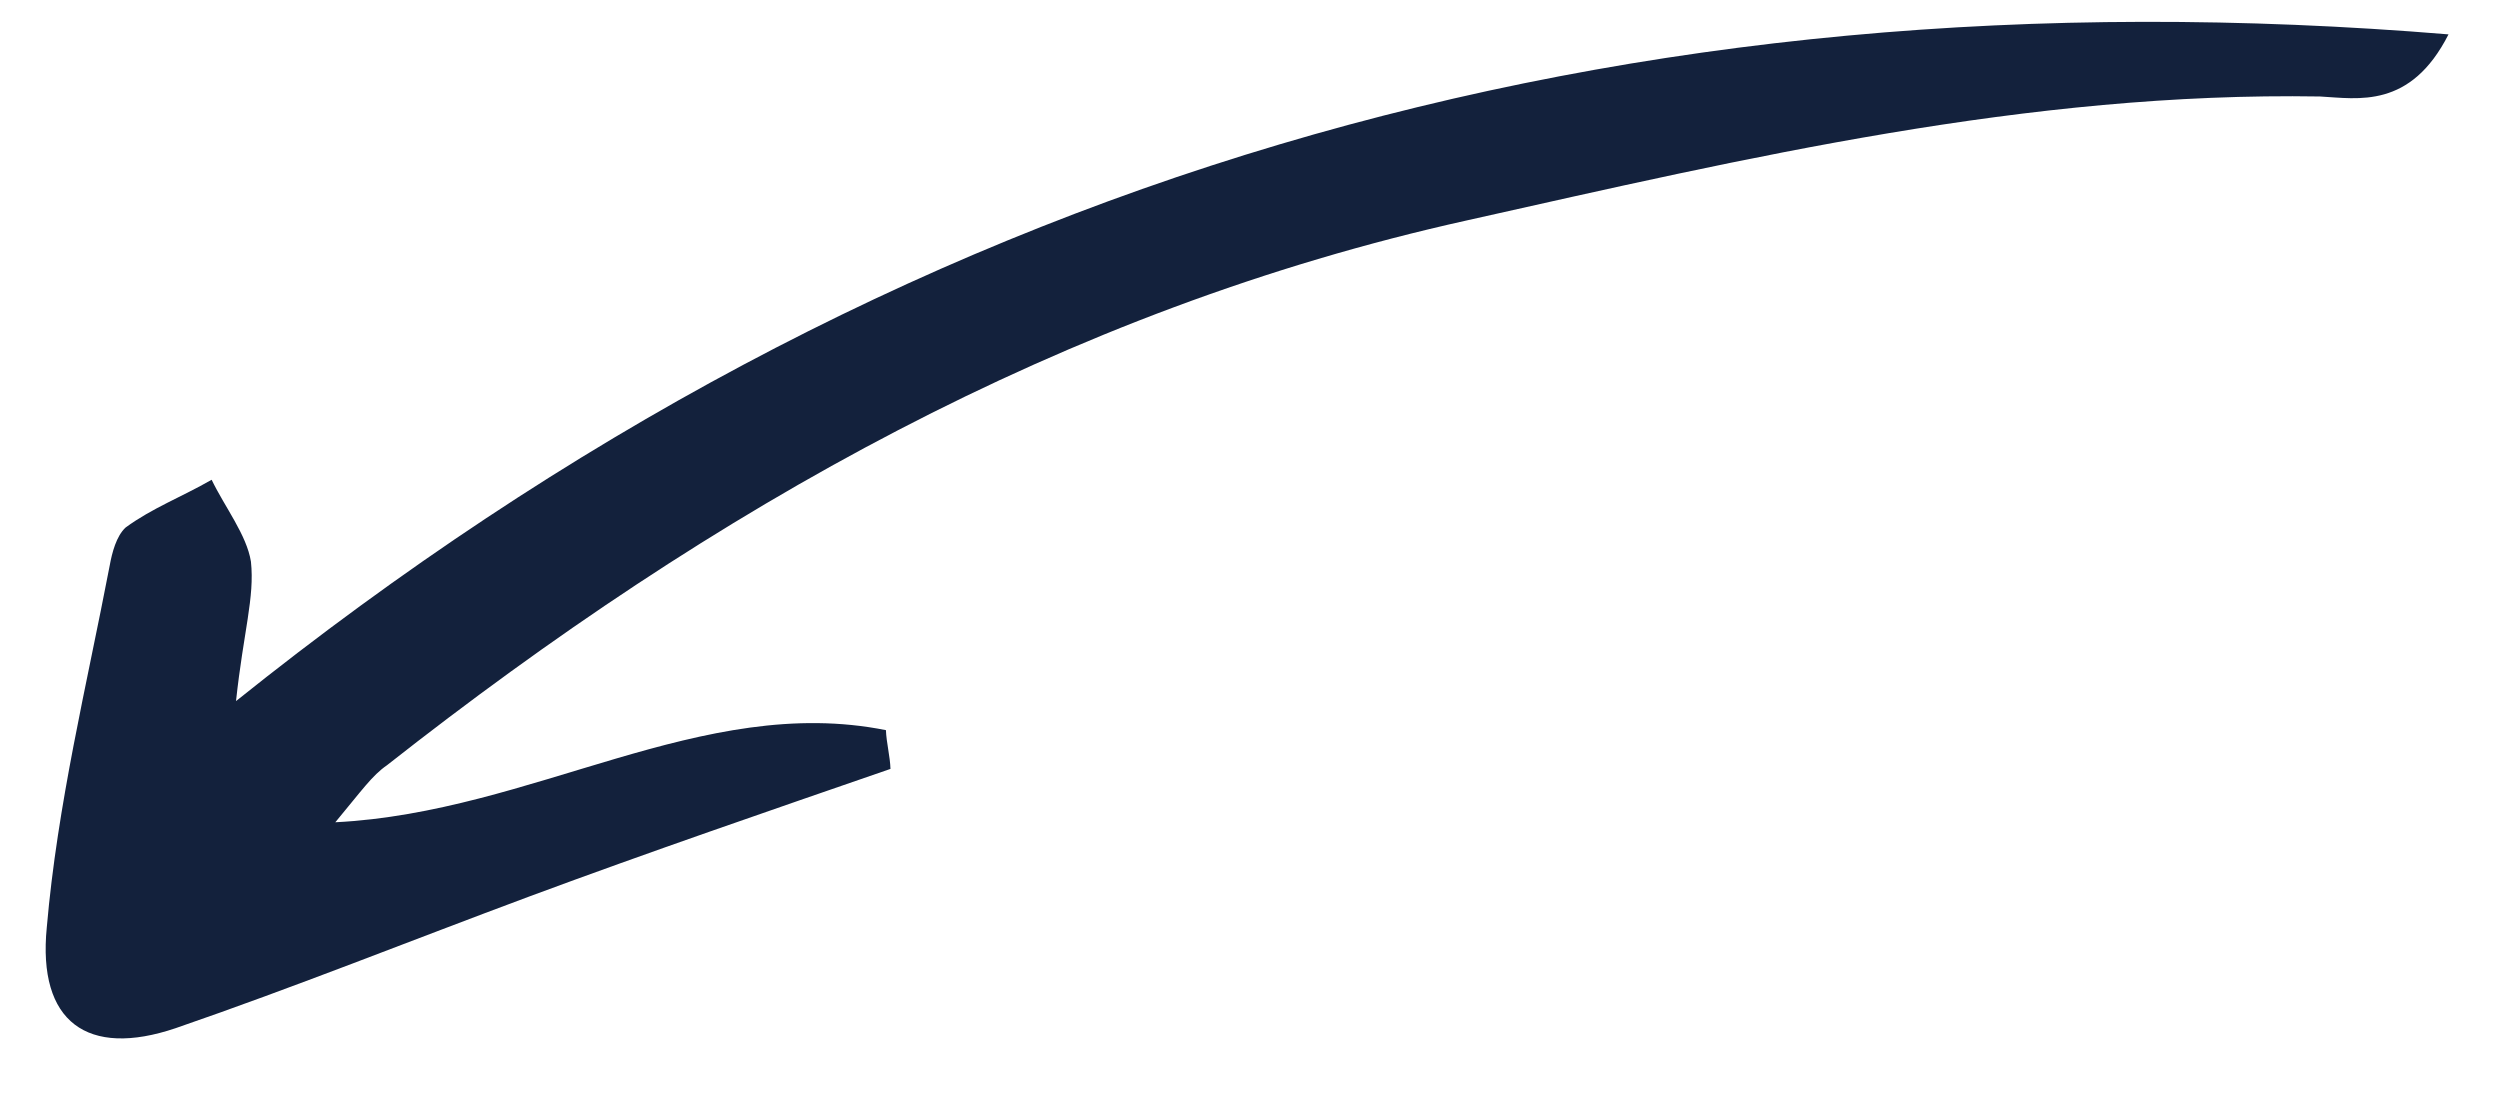 <svg width="32" height="14" viewBox="0 0 32 14" fill="none" xmlns="http://www.w3.org/2000/svg">
<path d="M3.021 8.974C11.44 2.226 20.769 -0.432 31.341 0.44C30.854 1.398 30.185 1.262 29.695 1.235C25.959 1.173 22.356 2.02 18.777 2.821C13.617 3.967 9.129 6.51 4.952 9.796C4.764 9.925 4.63 10.119 4.292 10.525C6.824 10.398 8.982 8.874 11.34 9.346C11.345 9.502 11.394 9.686 11.398 9.842C9.867 10.371 8.3 10.909 6.778 11.474C5.256 12.04 3.779 12.633 2.247 13.161C1.121 13.542 0.478 13.084 0.599 11.869C0.735 10.296 1.109 8.777 1.404 7.24C1.434 7.074 1.489 6.862 1.608 6.752C1.95 6.502 2.322 6.363 2.709 6.141C2.877 6.49 3.158 6.848 3.212 7.189C3.261 7.648 3.117 8.081 3.021 8.974Z" fill="#13213C"/>
</svg>
